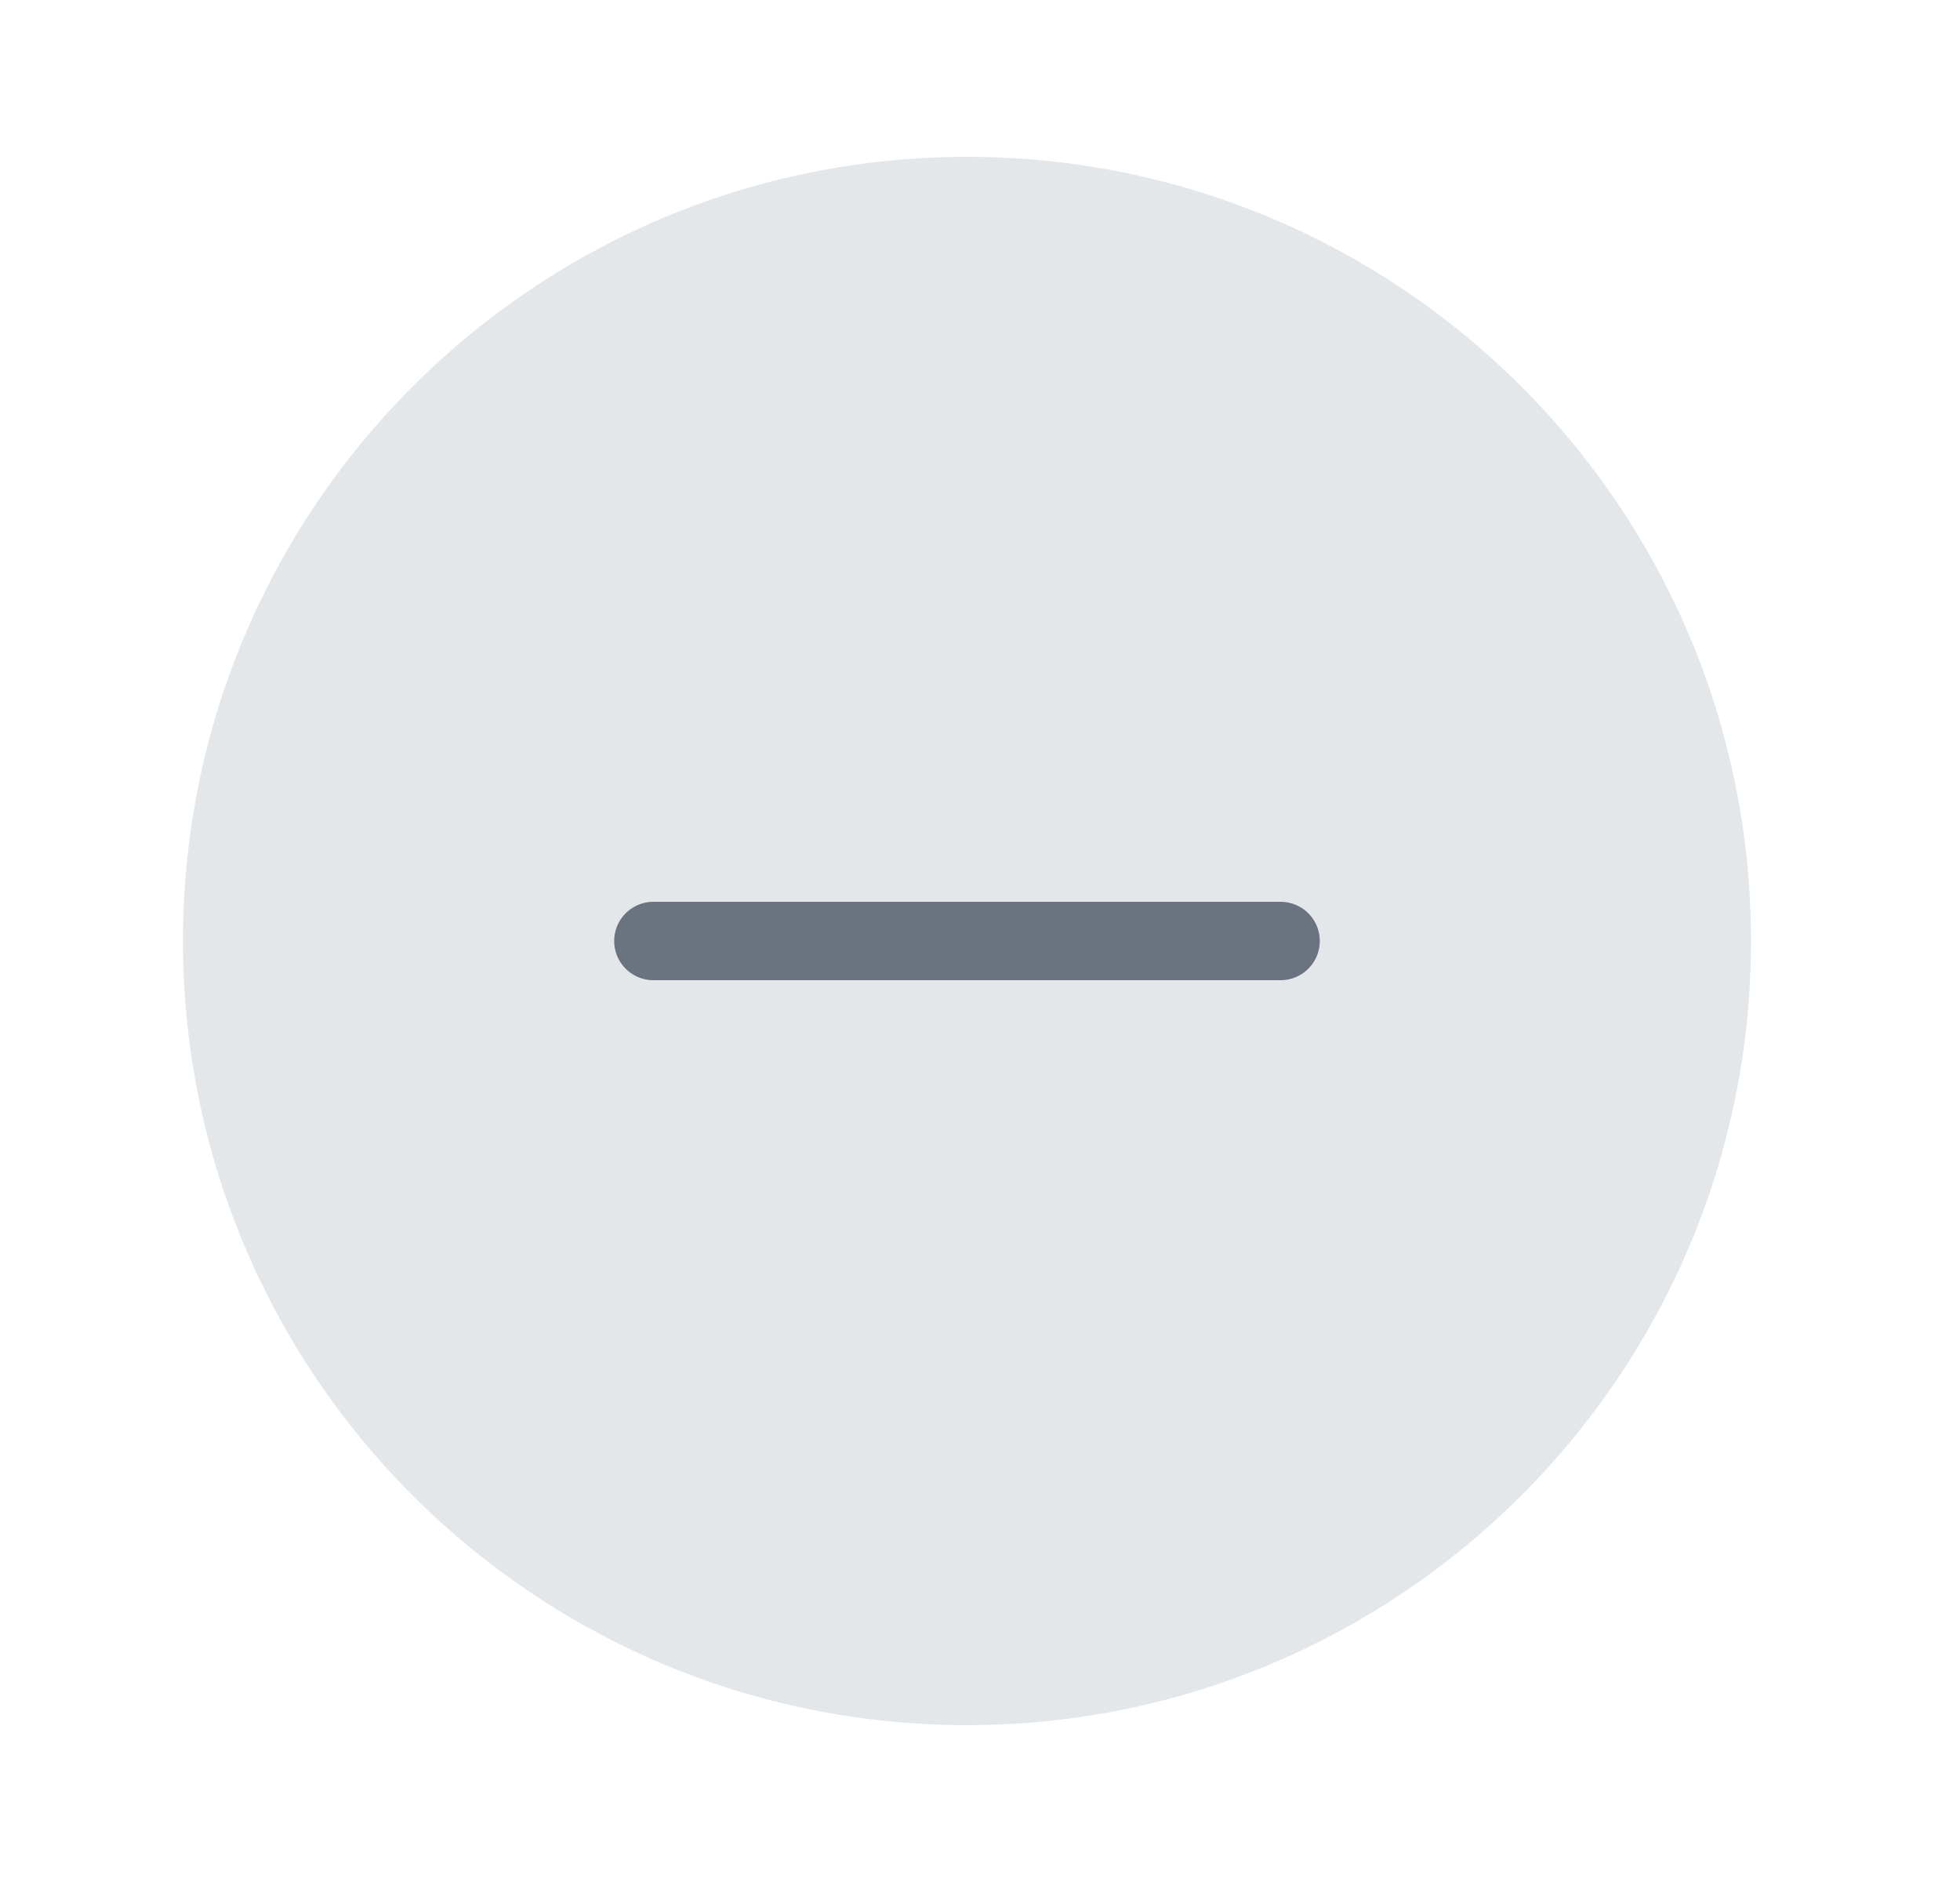 <svg xmlns="http://www.w3.org/2000/svg" width="25" height="24" viewBox="0 0 25 24" fill="none"><g id="minus-circle"><path id="Vector" d="M12.334 22C17.857 22 22.334 17.523 22.334 12C22.334 6.477 17.857 2 12.334 2C6.811 2 2.334 6.477 2.334 12C2.334 17.523 6.811 22 12.334 22Z" fill="#E4E7EA"></path><path id="Vector_2" d="M8.334 12H16.334" stroke="#6B7280" stroke-linecap="round" stroke-linejoin="round"></path></g></svg>